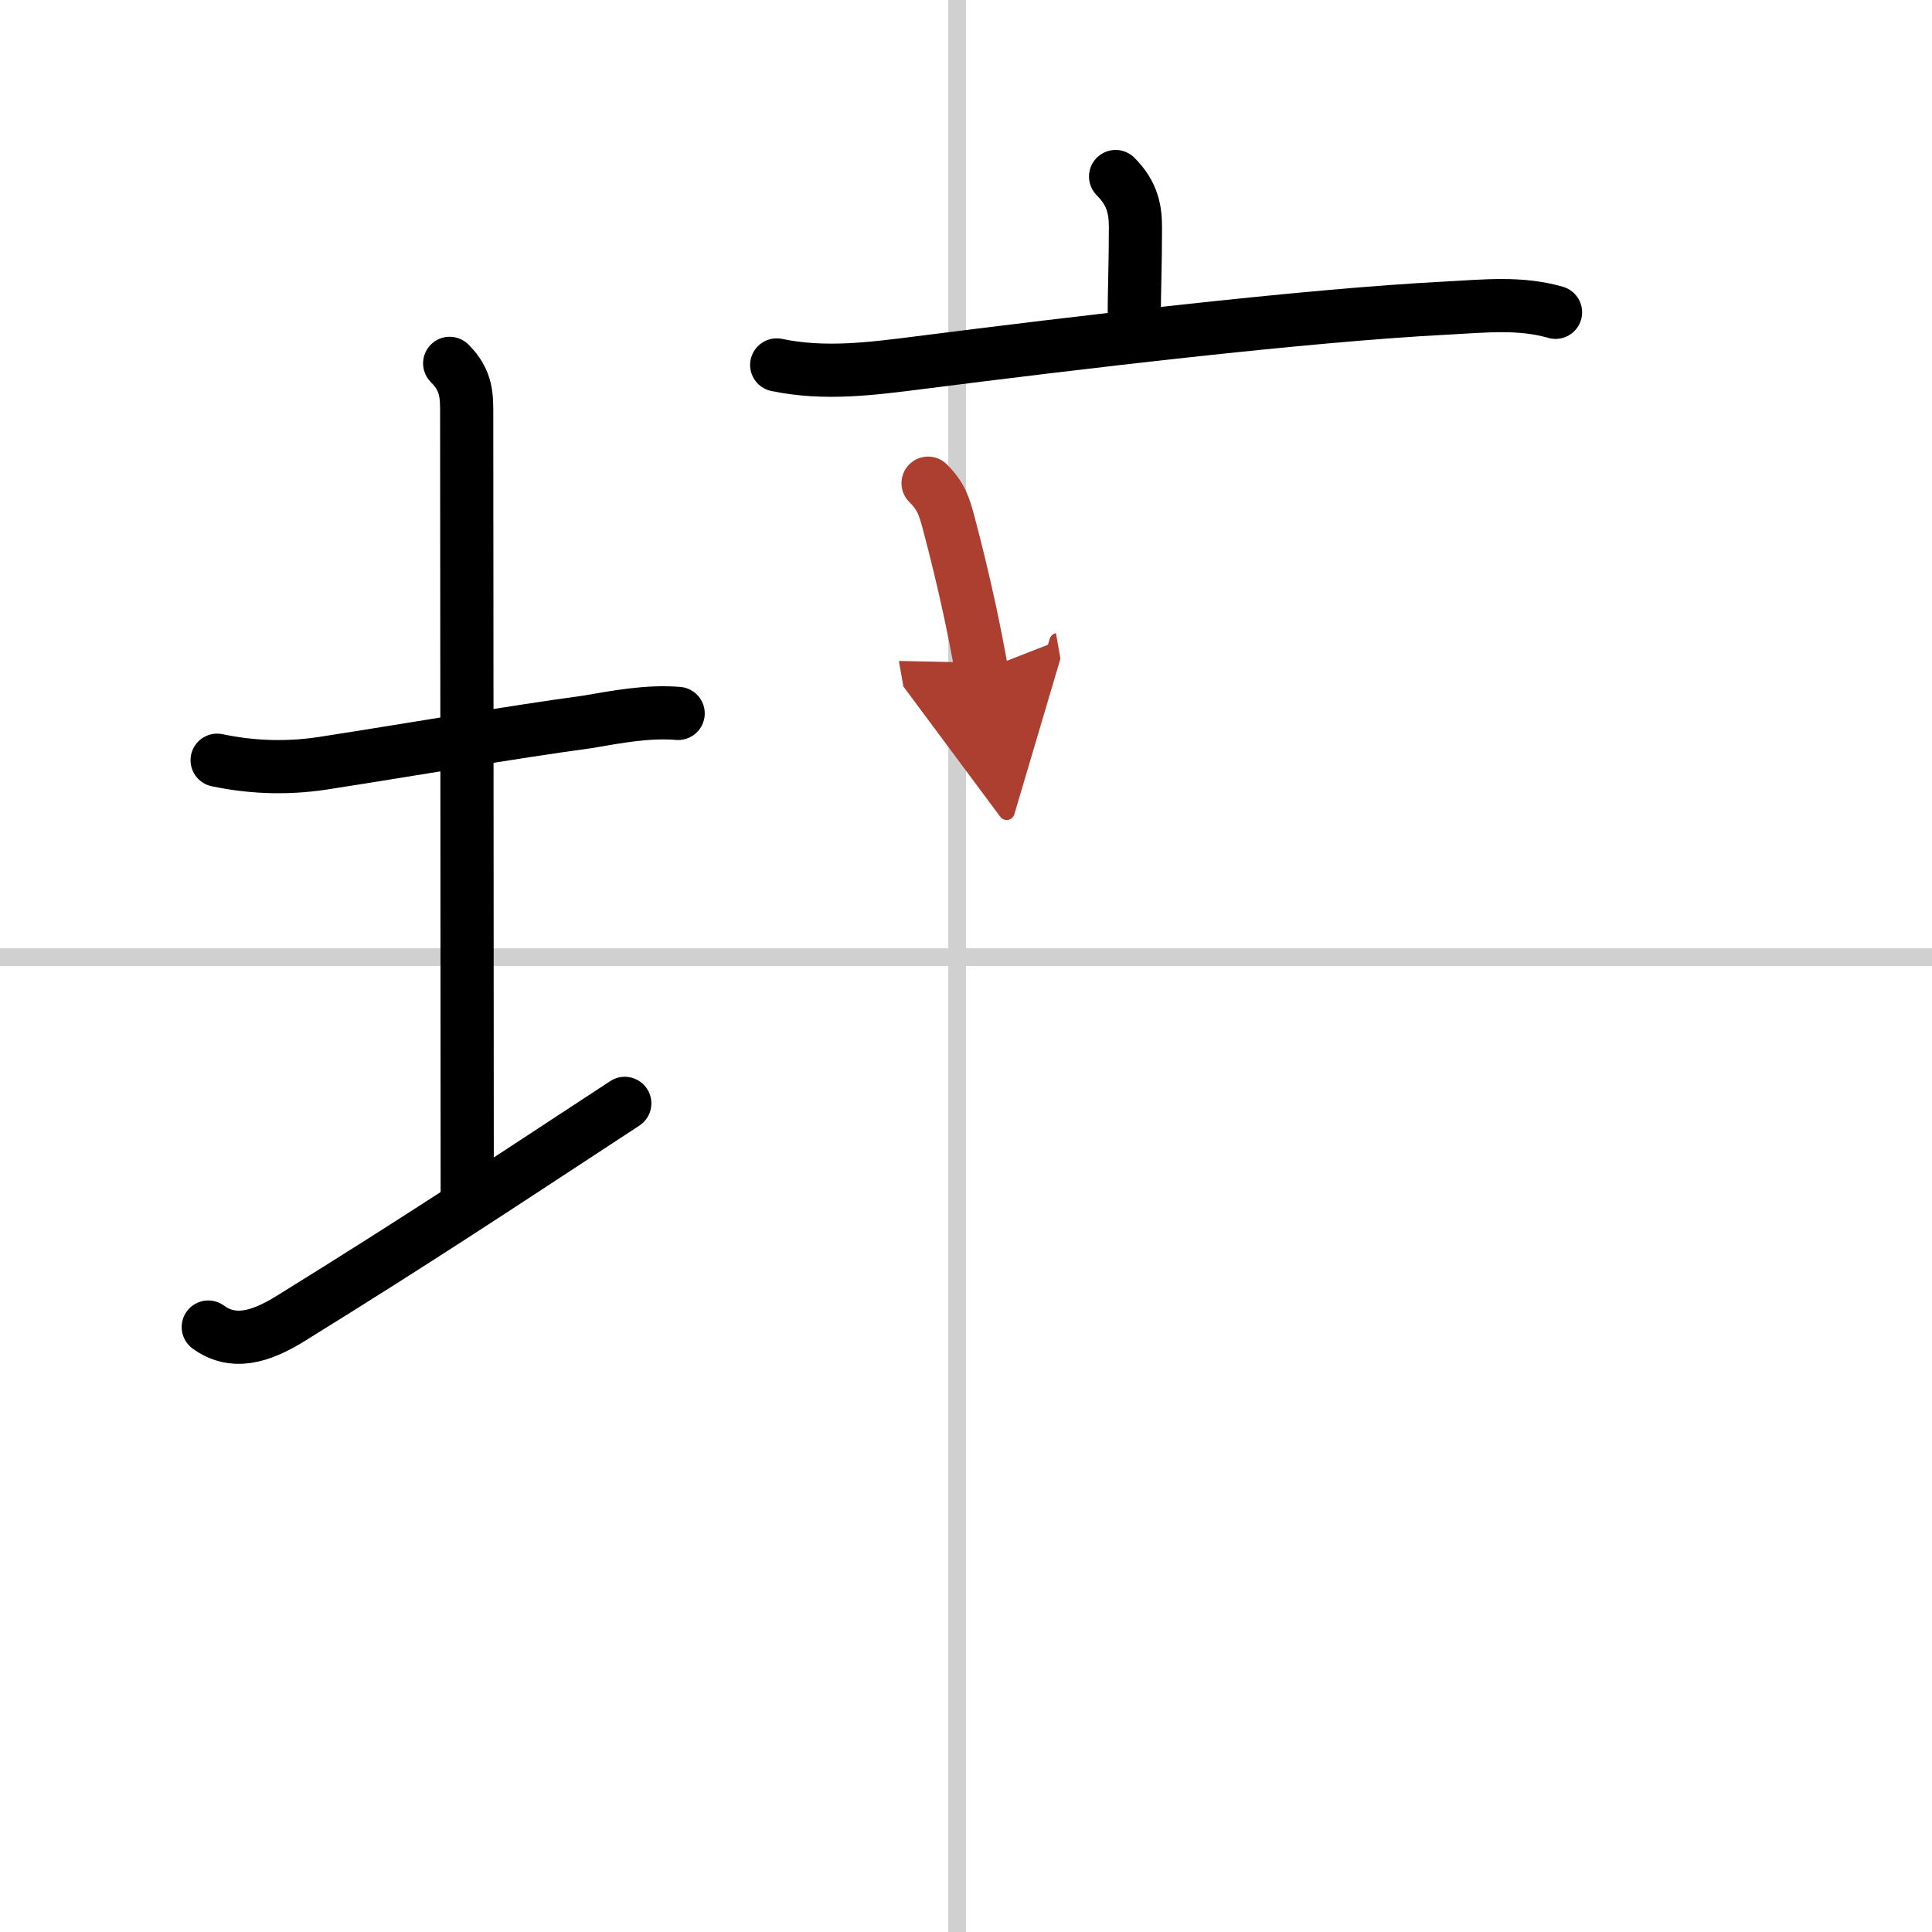 <svg width="400" height="400" viewBox="0 0 109 109" xmlns="http://www.w3.org/2000/svg"><defs><marker id="a" markerWidth="4" orient="auto" refX="1" refY="5" viewBox="0 0 10 10"><polyline points="0 0 10 5 0 10 1 5" fill="#ad3f31" stroke="#ad3f31"/></marker></defs><g fill="none" stroke="#000" stroke-linecap="round" stroke-linejoin="round" stroke-width="3"><rect width="100%" height="100%" fill="#fff" stroke="#fff"/><line x1="54" x2="54" y2="109" stroke="#d0d0d0" stroke-width="1"/><line x2="109" y1="54" y2="54" stroke="#d0d0d0" stroke-width="1"/><path d="m12.25 42.89c2.09 0.44 4.18 0.48 6.29 0.12 4.47-0.69 10.3-1.7 14.59-2.28 1.7-0.29 3.4-0.62 5.13-0.48"/><path d="m25.37 20.5c1 1 0.96 1.88 0.96 3 0 1.02 0.03 36.5 0.03 43.75"/><path d="M11.75,74.87c1.38,1,2.9,0.61,4.69-0.51C23.88,69.75,28,67,35.25,62.25"/><path d="m62.94 9.96c0.99 0.99 1.12 1.92 1.12 2.9 0 2.03-0.07 3.62-0.07 5.27"/><path d="m43.82 20.59c2.69 0.56 5.32 0.22 8.07-0.13 8.49-1.08 21.68-2.67 29.75-3.08 2.1-0.11 4.11-0.34 6.12 0.24"/><path d="m52.36 27.26c0.75 0.75 0.91 1.31 1.16 2.23 0.42 1.58 0.83 3.27 1.18 4.89 0.26 1.21 0.49 2.39 0.68 3.46" marker-end="url(#a)" stroke="#ad3f31"/></g></svg>
